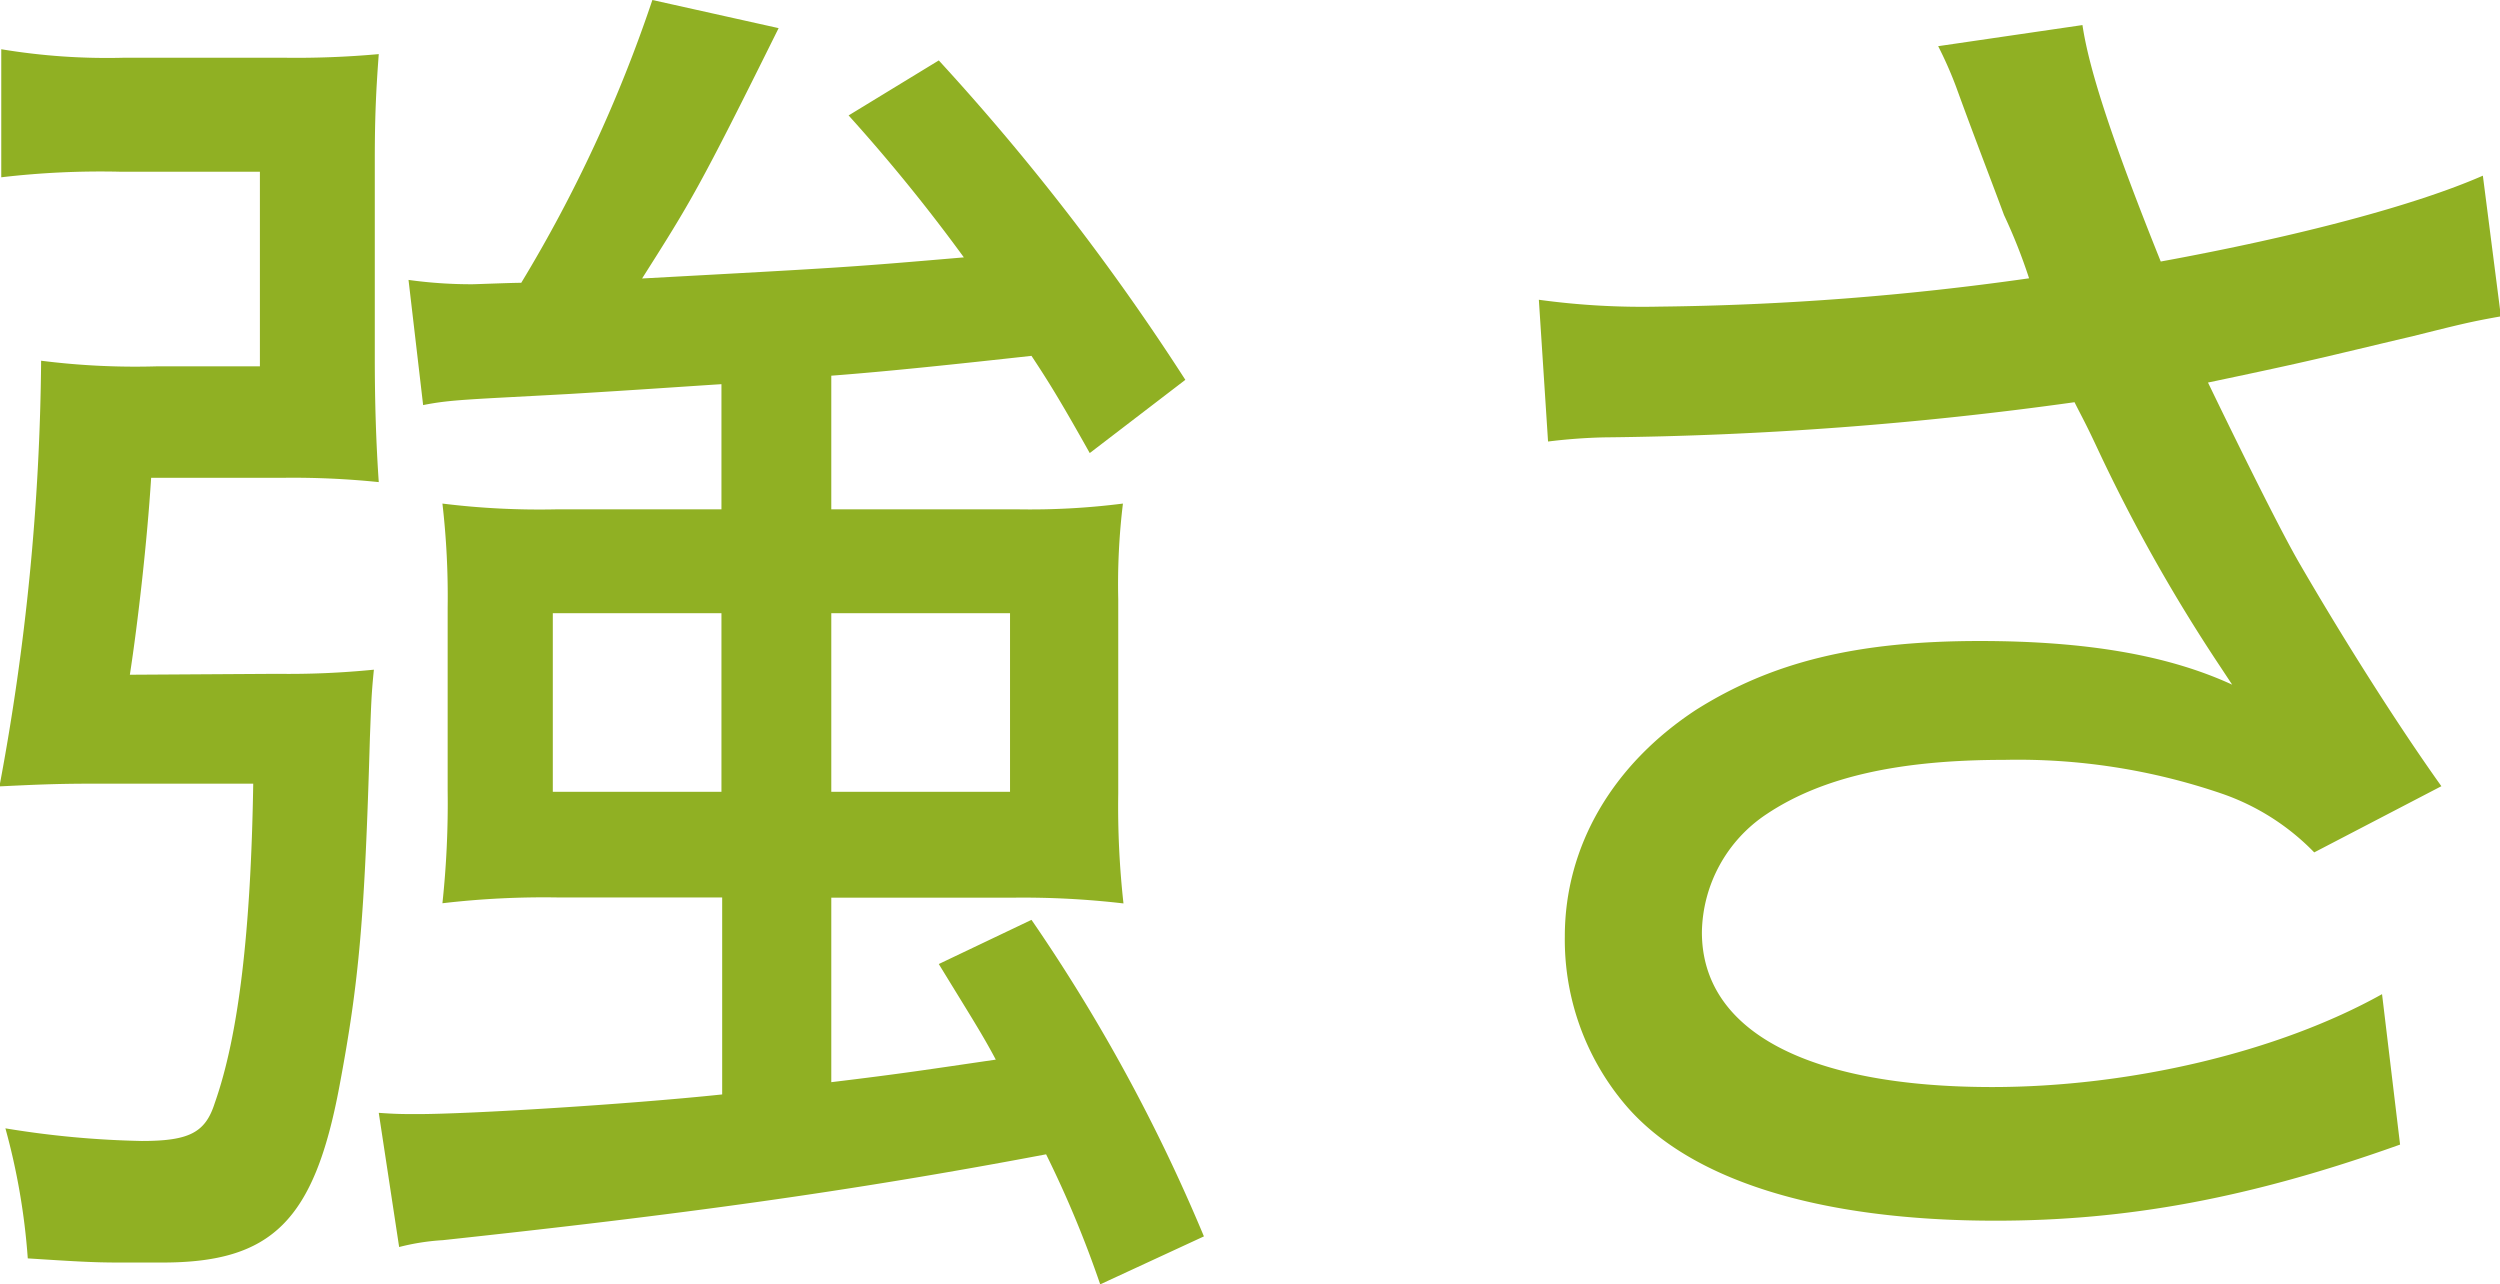 <svg xmlns="http://www.w3.org/2000/svg" width="138.61" height="71.21" viewBox="0 0 138.61 71.21"><defs><style>.cls-1{fill:#90b023;}</style></defs><title>logo-02</title><g id="レイヤー_2" data-name="レイヤー 2"><g id="レイヤー_1-2" data-name="レイヤー 1"><path class="cls-1" d="M15.36,37.36a47.8,47.8,0,0,0,5.37-.23c-.15,1.48-.15,2-.22,3.74-.29,10-.59,13.5-1.69,19.35C17.42,67.7,15.07,70,9,70H8.45C8.31,70,7.57,70,6.54,70c-1.4,0-2.5-.07-5-.23A37,37,0,0,0,.3,62.56a52.28,52.28,0,0,0,7.56.7c2.65,0,3.53-.47,4.05-2.11,1.32-3.74,2-9.51,2.13-17.7h-9c-2.05,0-3.38.07-5.07.15A133.25,133.25,0,0,0,2.28,20a41.51,41.51,0,0,0,6.47.31h5.66V9.52H6.62a47.27,47.27,0,0,0-6.55.31V2.73a35.72,35.72,0,0,0,6.84.47h8.75A50.87,50.87,0,0,0,21,3c-.15,2-.22,3.51-.22,5.86v11c0,2.42.07,4.68.22,6.87a46.48,46.48,0,0,0-5.22-.24H8.38c-.22,3.51-.73,8-1.18,10.92ZM40,21.3c-2.35.15-4.56.31-8.38.54-5.59.31-6.62.31-8.16.62l-.81-6.94a25.41,25.41,0,0,0,3.53.24c.22,0,2.13-.08,2.72-.08A78.25,78.25,0,0,0,36.17,0l7,1.56c-4.41,8.89-4.85,9.59-7.57,13.88C47,14.82,47,14.82,53.44,14.27A97,97,0,0,0,47.05,6.4l5-3.05A130.68,130.68,0,0,1,65.72,21.06l-5.3,4.06c-1.68-3-2.35-4.06-3.23-5.39-4.27.47-7.94.86-11.1,1.1v7.41H56.45a40.58,40.58,0,0,0,5.81-.32A37,37,0,0,0,62,33.23V44a48.76,48.76,0,0,0,.29,6.09,48,48,0,0,0-6.1-.32H46.09V60c3.9-.47,5.36-.7,9.12-1.25-.74-1.4-1.4-2.42-3.16-5.3L57.19,51a96.39,96.39,0,0,1,9.56,17.55L61,71.21A59.93,59.93,0,0,0,58,64c-11.1,2.1-20.36,3.35-33.45,4.76a12.68,12.68,0,0,0-2.42.38L21,61.7c.95.07,1.4.07,2.13.07,2.94,0,11.69-.54,16.91-1.09V49.76H31a48.19,48.19,0,0,0-6.47.32,52.21,52.21,0,0,0,.29-6.24V33.7a45,45,0,0,0-.29-5.78,43.8,43.8,0,0,0,6.32.32H40ZM30.65,34v9.9H40V34Zm15.44,9.9H56V34H46.09Z"/><path class="cls-1" d="M85.32,16.62A42.25,42.25,0,0,0,92,17a156.37,156.37,0,0,0,20.5-1.57,30.41,30.41,0,0,0-1.39-3.51c-.66-1.79-1.69-4.44-2.65-7.09a21.73,21.73,0,0,0-1-2.27l8-1.17c.38,2.58,1.77,6.71,4.34,13.11,7.65-1.4,14.12-3.12,17.86-4.76l1,7.8c-1.76.31-2.35.47-4.85,1.09-5.29,1.25-5.44,1.33-11.39,2.58,2.42,5,4.11,8.34,5,9.9,2.21,3.82,5.22,8.66,7.94,12.48l-7.05,3.67A13.07,13.07,0,0,0,123.18,44a34.92,34.92,0,0,0-12.06-1.87c-5.81,0-10.07.94-13.16,3a8,8,0,0,0-3.6,6.56c0,5.45,5.81,8.58,16.1,8.58,7.64,0,15.88-1.95,21.61-5.15l1,8.34c-8.38,3-15.22,4.22-22.42,4.22-9.85,0-17.05-2.27-20.58-6.48a14.16,14.16,0,0,1-3.31-9.28c0-5,2.64-9.52,7.27-12.56,4.2-2.65,8.9-3.82,15.73-3.82,5.89,0,10.44.78,14,2.42l-.66-1a92.63,92.63,0,0,1-6.84-12.16c-.66-1.41-.81-1.64-1.24-2.5a202.24,202.24,0,0,1-26.1,1.95,30.91,30.91,0,0,0-3.09.23Z"/></g></g></svg>